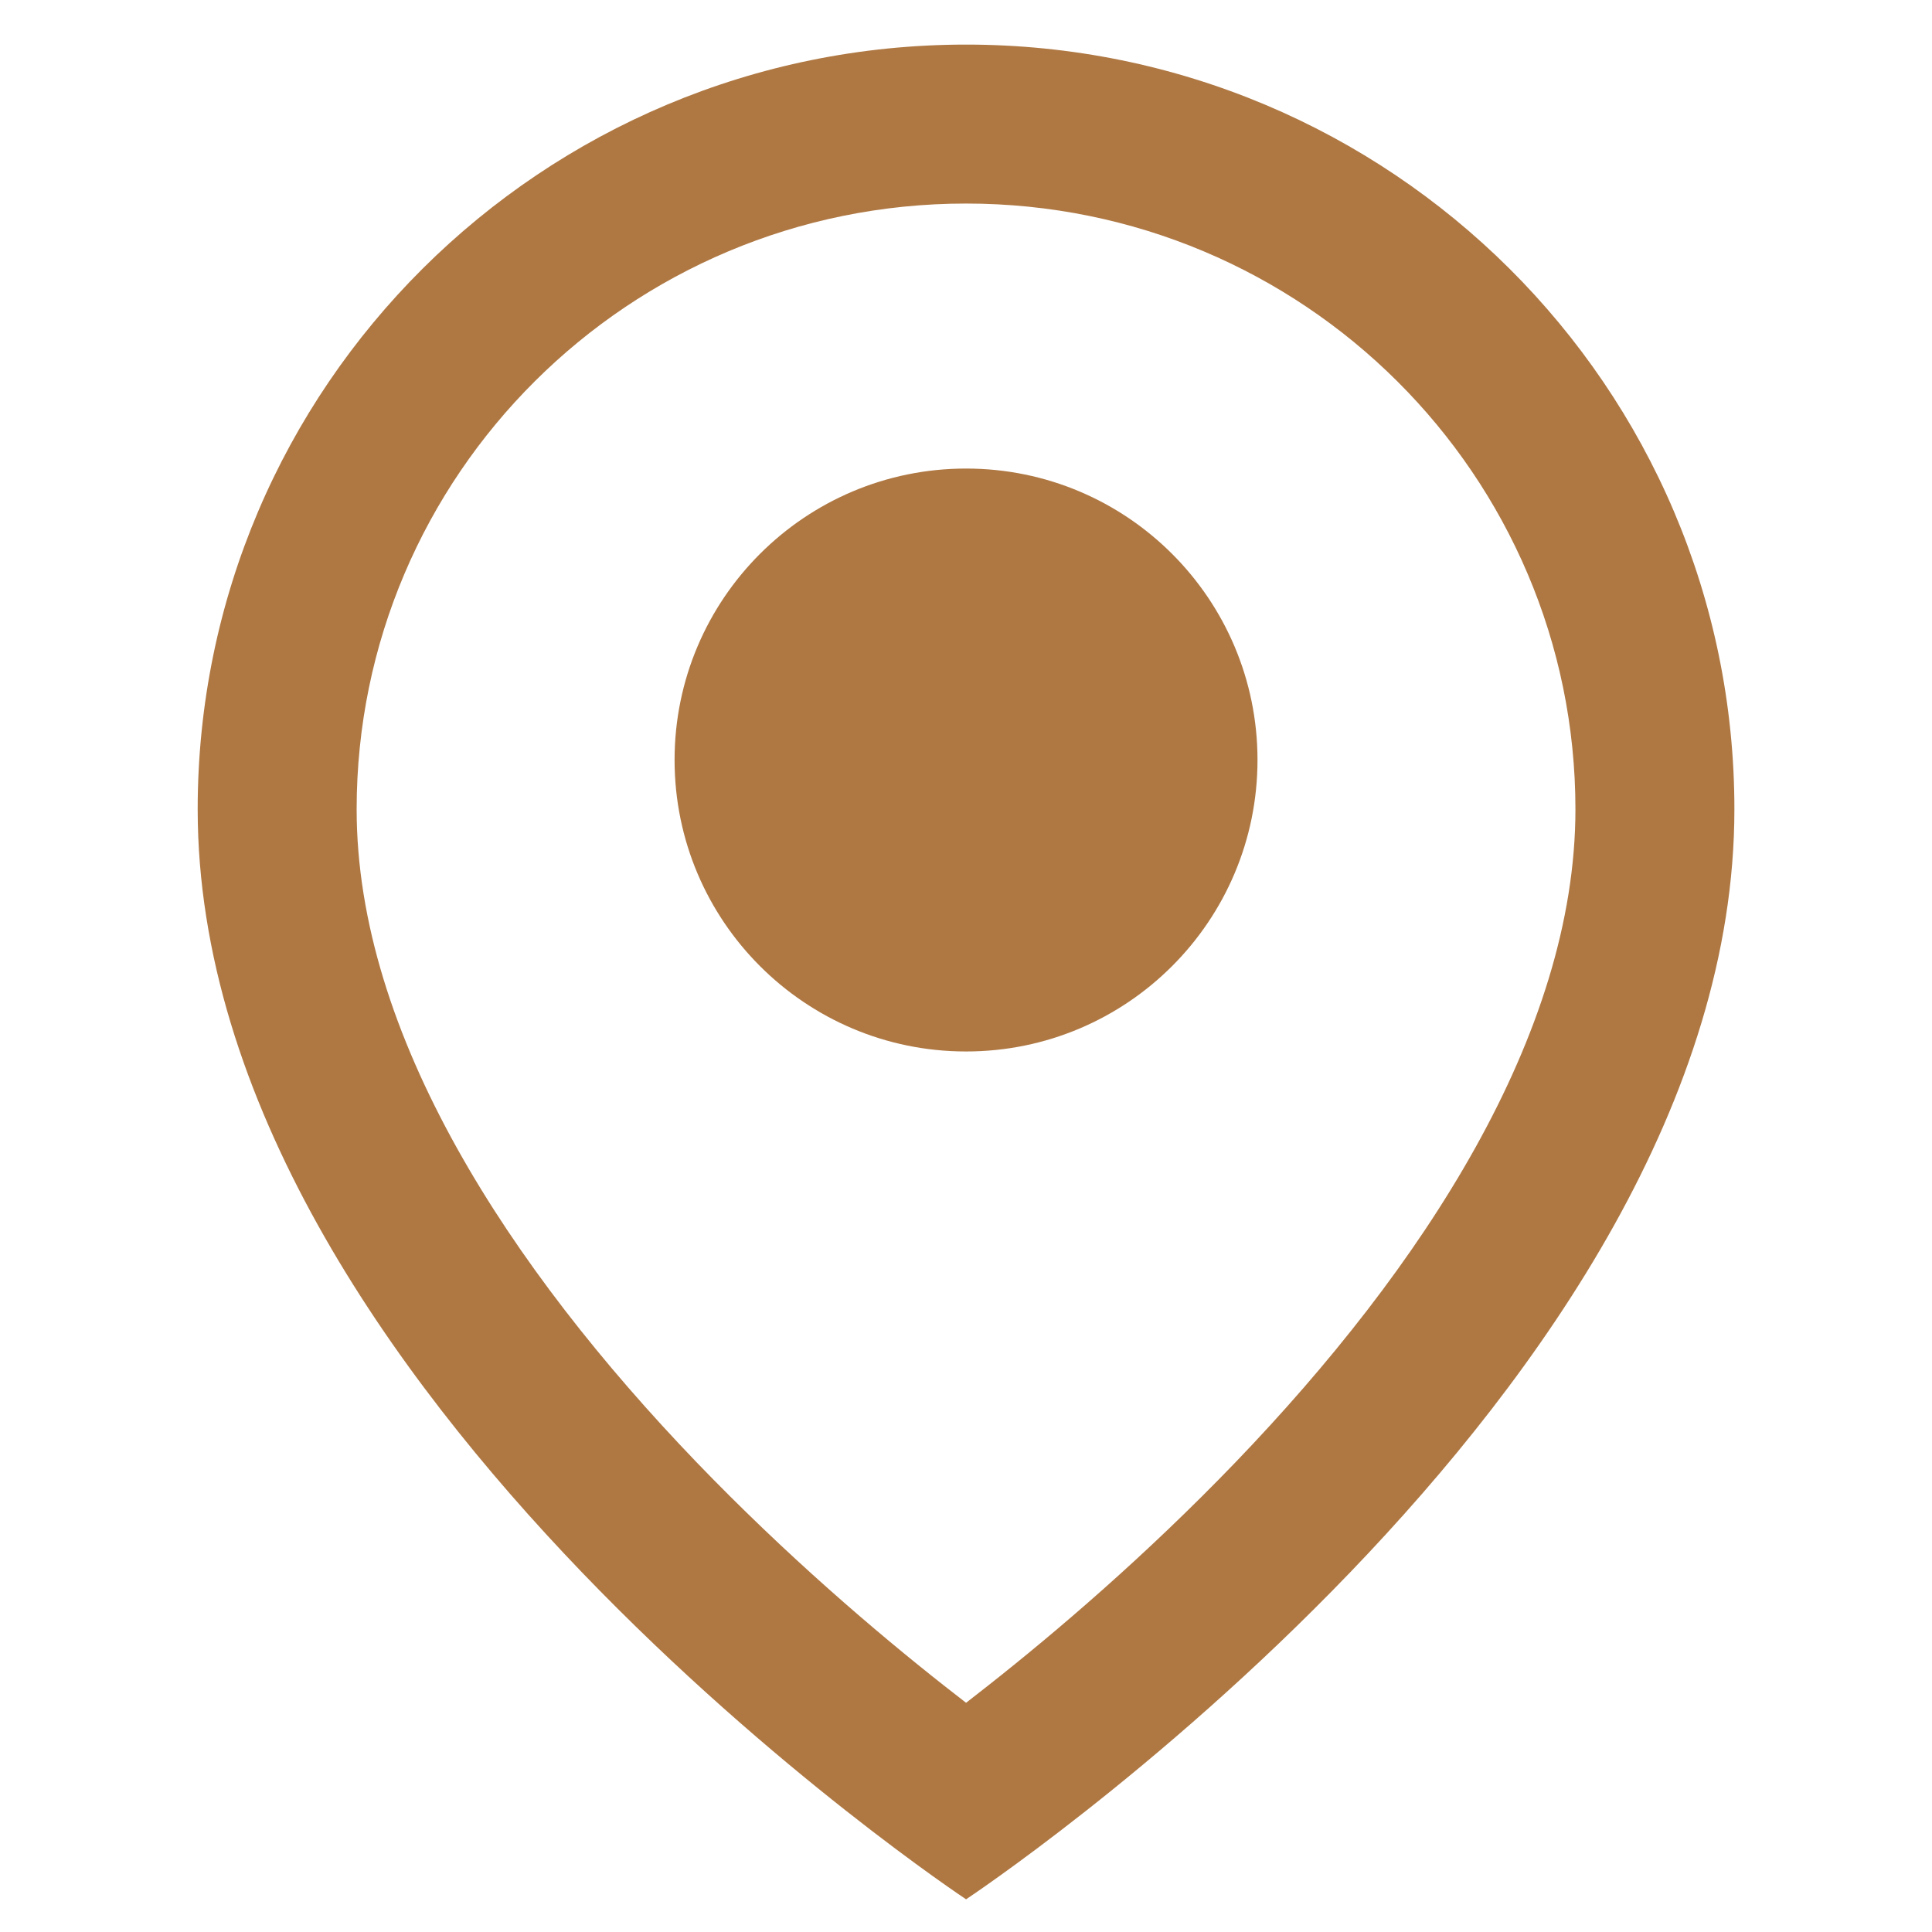<svg width="25" height="25" viewBox="0 0 25 25" fill="none" xmlns="http://www.w3.org/2000/svg">
<g id="Icons">
<g id="Union">
<path d="M12.501 13.606C14.583 13.606 16.272 11.917 16.272 9.834C16.272 7.751 14.583 6.063 12.501 6.063C10.418 6.063 8.729 7.751 8.729 9.834C8.729 11.917 10.418 13.606 12.501 13.606Z" fill="#AF7843"/>
<path fill-rule="evenodd" clip-rule="evenodd" d="M22.443 10.472C22.443 17.994 12.501 24.577 12.501 24.577C12.501 24.577 2.558 17.994 2.558 10.472C2.558 5.007 7.009 0.577 12.501 0.577C17.992 0.577 22.443 5.007 22.443 10.472ZM20.386 10.472C20.386 13.39 18.401 16.41 15.989 18.92C14.828 20.127 13.661 21.122 12.781 21.815C12.683 21.892 12.59 21.965 12.501 22.034C12.411 21.965 12.318 21.892 12.22 21.815C11.34 21.122 10.173 20.127 9.012 18.92C6.6 16.41 4.615 13.39 4.615 10.472C4.615 6.153 8.136 2.634 12.501 2.634C16.865 2.634 20.386 6.153 20.386 10.472Z" fill="#AF7843"/>
</g>
</g>
</svg>
